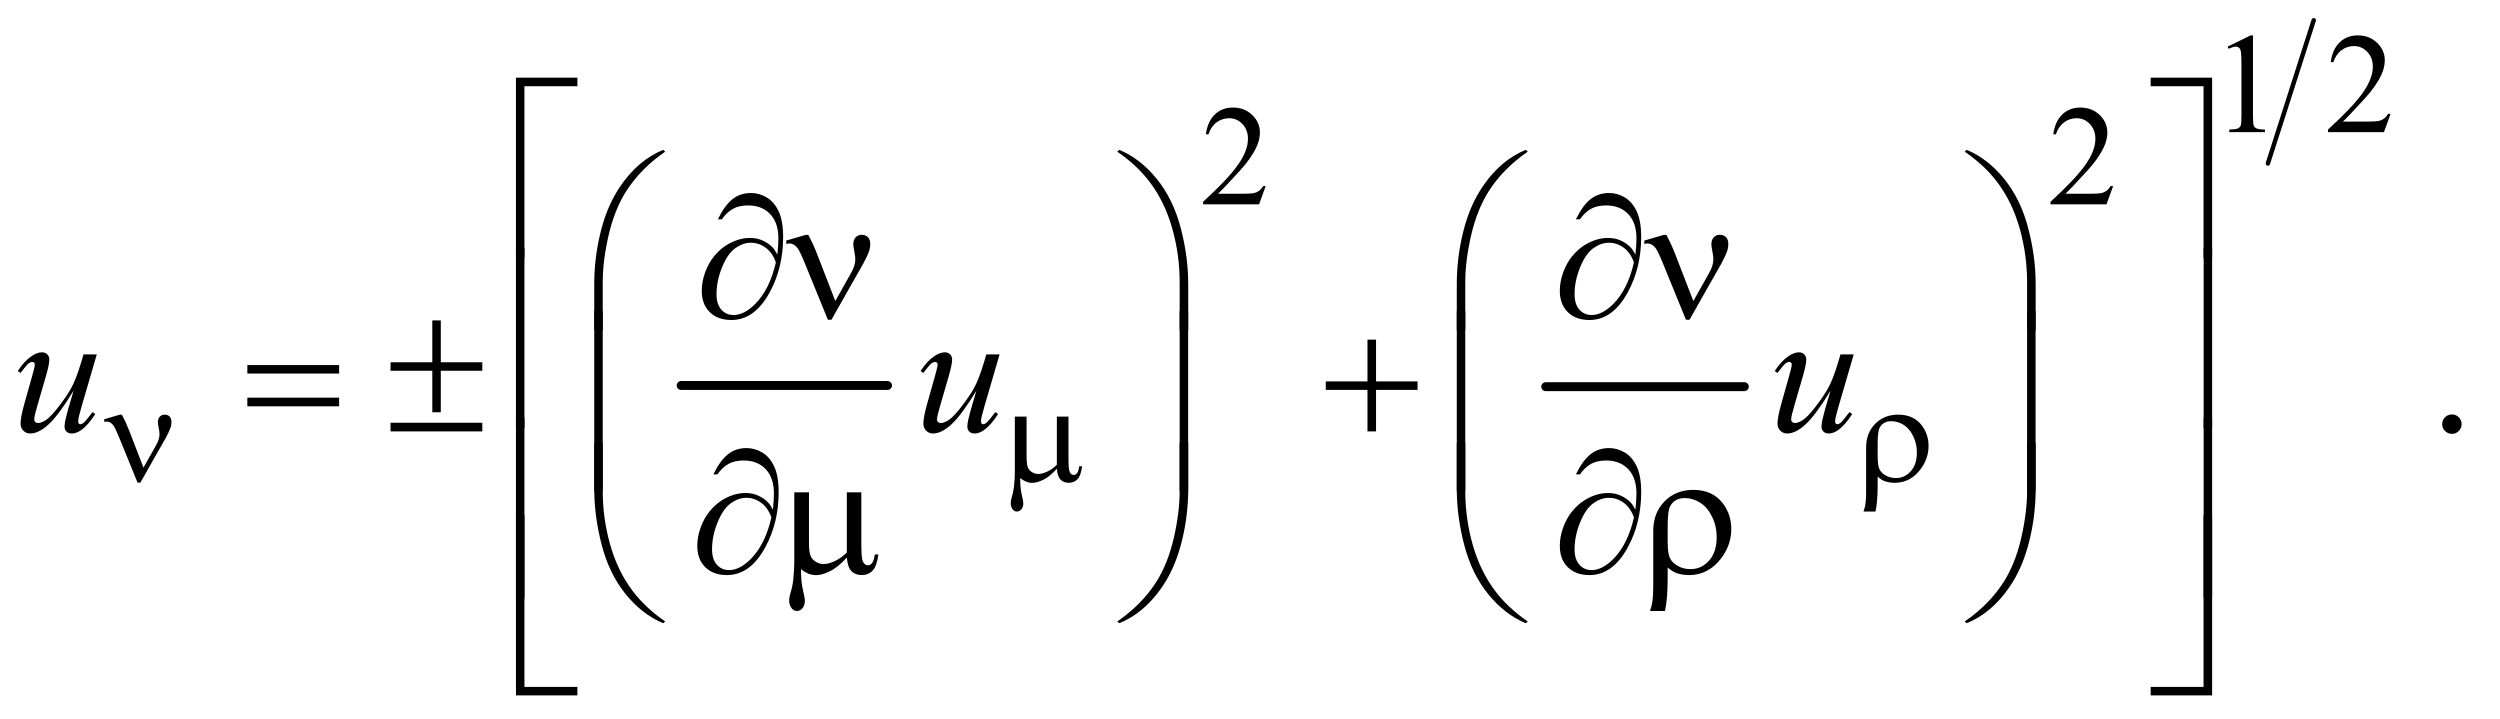 <?xml version="1.0" encoding="UTF-8"?>
<!DOCTYPE svg PUBLIC '-//W3C//DTD SVG 1.0//EN'
          'http://www.w3.org/TR/2001/REC-SVG-20010904/DTD/svg10.dtd'>
<svg stroke-dasharray="none" shape-rendering="auto" xmlns="http://www.w3.org/2000/svg" font-family="'Dialog'" text-rendering="auto" width="219" fill-opacity="1" color-interpolation="auto" color-rendering="auto" preserveAspectRatio="xMidYMid meet" font-size="12px" viewBox="0 0 219 63" fill="black" xmlns:xlink="http://www.w3.org/1999/xlink" stroke="black" image-rendering="auto" stroke-miterlimit="10" stroke-linecap="square" stroke-linejoin="miter" font-style="normal" stroke-width="1" height="63" stroke-dashoffset="0" font-weight="normal" stroke-opacity="1"
><!--Generated by the Batik Graphics2D SVG Generator--><defs id="genericDefs"
  /><g
  ><defs id="defs1"
    ><clipPath clipPathUnits="userSpaceOnUse" id="clipPath1"
      ><path d="M0.827 0.894 L139.576 0.894 L139.576 40.812 L0.827 40.812 L0.827 0.894 Z"
      /></clipPath
      ><clipPath clipPathUnits="userSpaceOnUse" id="clipPath2"
      ><path d="M26.426 28.568 L26.426 1303.886 L4459.292 1303.886 L4459.292 28.568 Z"
      /></clipPath
    ></defs
    ><g stroke-width="16" transform="scale(1.576,1.576) translate(-0.827,-0.894) matrix(0.031,0,0,0.031,0,0)" stroke-linejoin="round" stroke-linecap="round"
    ><line y2="720" fill="none" x1="1248" clip-path="url(#clipPath2)" x2="1618" y1="720"
    /></g
    ><g stroke-width="16" transform="matrix(0.049,0,0,0.049,-1.303,-1.409)" stroke-linejoin="round" stroke-linecap="round"
    ><line y2="720" fill="none" x1="2790" clip-path="url(#clipPath2)" x2="3145" y1="720"
    /></g
    ><g stroke-width="8" transform="matrix(0.049,0,0,0.049,-1.303,-1.409)" stroke-linejoin="round" stroke-linecap="round"
    ><line y2="321" fill="none" x1="4163" clip-path="url(#clipPath2)" x2="4081" y1="65"
    /></g
    ><g transform="matrix(0.049,0,0,0.049,-1.303,-1.409)"
    ><path d="M4009 112.125 L4050.25 92 L4054.375 92 L4054.375 235.125 Q4054.375 249.375 4055.562 252.875 Q4056.75 256.375 4060.5 258.25 Q4064.25 260.125 4075.75 260.375 L4075.75 265 L4012 265 L4012 260.375 Q4024 260.125 4027.5 258.312 Q4031 256.5 4032.375 253.438 Q4033.75 250.375 4033.75 235.125 L4033.75 143.625 Q4033.75 125.125 4032.5 119.875 Q4031.625 115.875 4029.312 114 Q4027 112.125 4023.75 112.125 Q4019.125 112.125 4010.875 116 L4009 112.125 ZM4300.375 232.375 L4288.5 265 L4188.5 265 L4188.5 260.375 Q4232.625 220.125 4250.625 194.625 Q4268.625 169.125 4268.625 148 Q4268.625 131.875 4258.75 121.5 Q4248.875 111.125 4235.125 111.125 Q4222.625 111.125 4212.688 118.438 Q4202.75 125.75 4198 139.875 L4193.375 139.875 Q4196.5 116.75 4209.438 104.375 Q4222.375 92 4241.75 92 Q4262.375 92 4276.188 105.25 Q4290 118.5 4290 136.5 Q4290 149.375 4284 162.25 Q4274.75 182.5 4254 205.125 Q4222.875 239.125 4215.125 246.125 L4259.375 246.125 Q4272.875 246.125 4278.312 245.125 Q4283.75 244.125 4288.125 241.062 Q4292.5 238 4295.75 232.375 L4300.375 232.375 Z" stroke="none" clip-path="url(#clipPath2)"
    /></g
    ><g transform="matrix(0.049,0,0,0.049,-1.303,-1.409)"
    ><path d="M2289.375 361.375 L2277.5 394 L2177.5 394 L2177.5 389.375 Q2221.625 349.125 2239.625 323.625 Q2257.625 298.125 2257.625 277 Q2257.625 260.875 2247.75 250.5 Q2237.875 240.125 2224.125 240.125 Q2211.625 240.125 2201.688 247.438 Q2191.75 254.75 2187 268.875 L2182.375 268.875 Q2185.5 245.75 2198.438 233.375 Q2211.375 221 2230.75 221 Q2251.375 221 2265.188 234.25 Q2279 247.5 2279 265.5 Q2279 278.375 2273 291.25 Q2263.75 311.5 2243 334.125 Q2211.875 368.125 2204.125 375.125 L2248.375 375.125 Q2261.875 375.125 2267.312 374.125 Q2272.75 373.125 2277.125 370.062 Q2281.5 367 2284.75 361.375 L2289.375 361.375 ZM3804.375 361.375 L3792.5 394 L3692.5 394 L3692.5 389.375 Q3736.625 349.125 3754.625 323.625 Q3772.625 298.125 3772.625 277 Q3772.625 260.875 3762.75 250.5 Q3752.875 240.125 3739.125 240.125 Q3726.625 240.125 3716.688 247.438 Q3706.75 254.75 3702 268.875 L3697.375 268.875 Q3700.5 245.75 3713.438 233.375 Q3726.375 221 3745.75 221 Q3766.375 221 3780.188 234.25 Q3794 247.5 3794 265.5 Q3794 278.375 3788 291.25 Q3778.75 311.5 3758 334.125 Q3726.875 368.125 3719.125 375.125 L3763.375 375.125 Q3776.875 375.125 3782.312 374.125 Q3787.75 373.125 3792.125 370.062 Q3796.5 367 3799.75 361.375 L3804.375 361.375 Z" stroke="none" clip-path="url(#clipPath2)"
    /></g
    ><g transform="matrix(0.049,0,0,0.049,-1.303,-1.409)"
    ><path d="M4410 769.688 Q4417.344 769.688 4422.344 774.766 Q4427.344 779.844 4427.344 787.031 Q4427.344 794.219 4422.266 799.297 Q4417.188 804.375 4410 804.375 Q4402.812 804.375 4397.734 799.297 Q4392.656 794.219 4392.656 787.031 Q4392.656 779.688 4397.734 774.688 Q4402.812 769.688 4410 769.688 Z" stroke="none" clip-path="url(#clipPath2)"
    /></g
    ><g transform="matrix(0.049,0,0,0.049,-1.303,-1.409)"
    ><path d="M199.625 662.344 L172.438 755.469 Q166.344 776.25 166.344 781.719 Q166.344 784.531 167.359 785.859 Q168.375 787.188 170.094 787.188 Q172.75 787.188 175.953 784.766 Q179.156 782.344 192.125 765.469 L196.812 769.062 Q184.469 788.594 171.5 797.812 Q162.906 803.75 154.938 803.75 Q148.844 803.75 145.406 800.312 Q141.969 796.875 141.969 791.406 Q141.969 786.094 144 777.344 Q146.5 765.781 158.219 727.031 Q131.656 770.625 113.766 787.188 Q95.875 803.75 80.562 803.75 Q73.375 803.75 68.375 798.75 Q63.375 793.75 63.375 786.094 Q63.375 774.375 70.25 750.156 L83.844 701.875 Q88.844 684.531 88.844 680.312 Q88.844 678.438 87.516 677.109 Q86.188 675.781 84.625 675.781 Q81.344 675.781 78.062 678.125 Q74.781 680.469 63.219 695.469 L58.375 692.031 Q70.094 673.906 83.219 665.312 Q93.219 658.594 101.656 658.594 Q107.438 658.594 111.109 662.266 Q114.781 665.938 114.781 671.719 Q114.781 680.156 108.531 701.875 L93.844 752.344 Q87.75 772.969 87.75 778.438 Q87.75 781.406 89.703 783.203 Q91.656 785 94.938 785 Q100.094 785 108.375 779.844 Q116.656 774.688 130.484 756.953 Q144.312 739.219 153.297 723.672 Q162.281 708.125 172.438 674.219 L175.875 662.344 L199.625 662.344 ZM1813.625 662.344 L1786.438 755.469 Q1780.344 776.25 1780.344 781.719 Q1780.344 784.531 1781.359 785.859 Q1782.375 787.188 1784.094 787.188 Q1786.75 787.188 1789.953 784.766 Q1793.156 782.344 1806.125 765.469 L1810.812 769.062 Q1798.469 788.594 1785.5 797.812 Q1776.906 803.75 1768.938 803.75 Q1762.844 803.75 1759.406 800.312 Q1755.969 796.875 1755.969 791.406 Q1755.969 786.094 1758 777.344 Q1760.5 765.781 1772.219 727.031 Q1745.656 770.625 1727.766 787.188 Q1709.875 803.75 1694.562 803.75 Q1687.375 803.75 1682.375 798.75 Q1677.375 793.75 1677.375 786.094 Q1677.375 774.375 1684.25 750.156 L1697.844 701.875 Q1702.844 684.531 1702.844 680.312 Q1702.844 678.438 1701.516 677.109 Q1700.188 675.781 1698.625 675.781 Q1695.344 675.781 1692.062 678.125 Q1688.781 680.469 1677.219 695.469 L1672.375 692.031 Q1684.094 673.906 1697.219 665.312 Q1707.219 658.594 1715.656 658.594 Q1721.438 658.594 1725.109 662.266 Q1728.781 665.938 1728.781 671.719 Q1728.781 680.156 1722.531 701.875 L1707.844 752.344 Q1701.75 772.969 1701.75 778.438 Q1701.75 781.406 1703.703 783.203 Q1705.656 785 1708.938 785 Q1714.094 785 1722.375 779.844 Q1730.656 774.688 1744.484 756.953 Q1758.312 739.219 1767.297 723.672 Q1776.281 708.125 1786.438 674.219 L1789.875 662.344 L1813.625 662.344 ZM3340.625 662.344 L3313.438 755.469 Q3307.344 776.25 3307.344 781.719 Q3307.344 784.531 3308.359 785.859 Q3309.375 787.188 3311.094 787.188 Q3313.75 787.188 3316.953 784.766 Q3320.156 782.344 3333.125 765.469 L3337.812 769.062 Q3325.469 788.594 3312.5 797.812 Q3303.906 803.75 3295.938 803.75 Q3289.844 803.75 3286.406 800.312 Q3282.969 796.875 3282.969 791.406 Q3282.969 786.094 3285 777.344 Q3287.5 765.781 3299.219 727.031 Q3272.656 770.625 3254.766 787.188 Q3236.875 803.75 3221.562 803.75 Q3214.375 803.75 3209.375 798.75 Q3204.375 793.75 3204.375 786.094 Q3204.375 774.375 3211.25 750.156 L3224.844 701.875 Q3229.844 684.531 3229.844 680.312 Q3229.844 678.438 3228.516 677.109 Q3227.188 675.781 3225.625 675.781 Q3222.344 675.781 3219.062 678.125 Q3215.781 680.469 3204.219 695.469 L3199.375 692.031 Q3211.094 673.906 3224.219 665.312 Q3234.219 658.594 3242.656 658.594 Q3248.438 658.594 3252.109 662.266 Q3255.781 665.938 3255.781 671.719 Q3255.781 680.156 3249.531 701.875 L3234.844 752.344 Q3228.75 772.969 3228.75 778.438 Q3228.75 781.406 3230.703 783.203 Q3232.656 785 3235.938 785 Q3241.094 785 3249.375 779.844 Q3257.656 774.688 3271.484 756.953 Q3285.312 739.219 3294.297 723.672 Q3303.281 708.125 3313.438 674.219 L3316.875 662.344 L3340.625 662.344 Z" stroke="none" clip-path="url(#clipPath2)"
    /></g
    ><g transform="matrix(0.049,0,0,0.049,-1.303,-1.409)"
    ><path d="M283.125 864.75 L306 824 Q311.75 813.625 311.75 805 Q311.75 801.125 310.5 794.875 Q308.875 786.75 308.875 783.5 Q308.875 777.375 312.25 773.688 Q315.625 770 320.75 770 Q326.5 770 329.812 773.438 Q333.125 776.875 333.125 783.125 Q333.125 788 331.875 792.125 Q329.375 799.75 323 811.5 L304.625 843.75 L277.625 891.5 L272.5 891.5 L240.125 812.125 Q232.375 793.125 229 788.875 Q223.75 782.375 217.625 782.375 Q215.875 782.375 213 783 L213 778.25 L240.75 770.125 L244.5 770.125 Q251.5 783 257.125 797.625 L283.125 864.75 ZM1936.75 773.5 L1936.75 848.875 Q1936.75 863.875 1938.125 869.875 Q1939.25 874.125 1941.5 876 Q1943.75 877.875 1946.25 877.875 Q1949.375 877.875 1952.062 874.75 Q1954.75 871.625 1956 862.375 L1961.125 862.375 Q1959 879.125 1952.875 885.5 Q1946.75 891.875 1937.375 891.875 Q1928.125 891.875 1922.625 886.25 Q1917.125 880.625 1916 866.75 Q1903.25 880.875 1891.812 886.438 Q1880.375 892 1872 892 Q1866.375 892 1861 889.812 Q1855.625 887.625 1850.5 883.375 Q1850.25 901.5 1853.625 915 Q1856 924.625 1856 928.5 Q1856 935.25 1852.562 939.25 Q1849.125 943.25 1844.75 943.25 Q1840.25 943.25 1837.375 939.75 Q1833.5 935 1833.5 927.875 Q1833.5 924.375 1835 919.125 Q1838.5 907.375 1839.375 898.625 Q1840.875 883.625 1840.875 873.125 L1840.875 773.5 L1861.875 773.5 L1861.875 845.625 Q1861.875 858.375 1864 864 Q1866.125 869.625 1871.625 872.875 Q1877.125 876.125 1882.625 876.125 Q1889.125 876.125 1898 872.25 Q1906.875 868.375 1916 859.75 L1916 773.5 L1936.75 773.5 ZM3383.375 881.125 L3383.375 895.75 Q3383.375 926.625 3379.5 943.25 L3358.125 943.25 Q3360.75 935.25 3361.5 930.25 Q3362.75 921.75 3362.75 908.875 L3362.75 828.75 Q3362.75 802.875 3379 786.375 Q3395.25 770 3420 770 Q3448.25 770 3463 790.25 Q3474.375 806 3474.375 825.875 Q3474.375 848.25 3460.5 867.125 Q3442.125 891.875 3414 891.875 Q3403.875 891.875 3395.625 888.875 Q3390.125 886.75 3383.375 881.125 ZM3383.375 843.375 Q3383.375 860.5 3386.438 867.25 Q3389.5 874 3397.625 878.688 Q3405.75 883.375 3416.125 883.375 Q3431.75 883.375 3442.625 871.125 Q3453.5 858.875 3453.5 837.75 Q3453.5 821.875 3446.812 808.312 Q3440.125 794.75 3429.75 788.25 Q3419.375 781.75 3407.875 781.75 Q3393.5 781.75 3387.25 792.875 Q3383.375 799.5 3383.375 822.25 L3383.375 843.375 Z" stroke="none" clip-path="url(#clipPath2)"
    /></g
    ><g transform="matrix(0.049,0,0,0.049,-1.303,-1.409)"
    ><path d="M964.156 489.938 L949 489.938 L949 167.594 L1058.844 167.594 L1058.844 182.906 L964.156 182.906 L964.156 489.938 ZM3871.469 167.594 L3981.312 167.594 L3981.312 489.938 L3966 489.938 L3966 182.906 L3871.469 182.906 L3871.469 167.594 Z" stroke="none" clip-path="url(#clipPath2)"
    /></g
    ><g transform="matrix(0.049,0,0,0.049,-1.303,-1.409)"
    ><path d="M1088.969 618.938 L1088.969 536.75 Q1088.969 488.625 1100.688 442.219 Q1110.688 402.375 1128.891 372.219 Q1147.094 342.062 1171.469 321.438 Q1189.281 306.281 1212.25 296.594 L1215.844 299.875 Q1171.781 330.188 1145.844 370.969 Q1125.219 403.625 1114.672 449.25 Q1104.125 494.875 1104.125 533.625 L1104.125 618.938 L1088.969 618.938 ZM2150.844 618.938 L2135.531 618.938 L2135.531 533.625 Q2135.531 484.25 2122.406 437.531 Q2109.281 390.812 2083.031 355.5 Q2060.375 324.875 2023.969 299.875 L2027.562 296.594 Q2065.219 312.375 2094.516 348.469 Q2123.812 384.562 2137.328 435.891 Q2150.844 487.219 2150.844 536.75 L2150.844 618.938 ZM2630.969 618.938 L2630.969 536.75 Q2630.969 488.625 2642.688 442.219 Q2652.688 402.375 2670.891 372.219 Q2689.094 342.062 2713.469 321.438 Q2731.281 306.281 2754.25 296.594 L2757.844 299.875 Q2713.781 330.188 2687.844 370.969 Q2667.219 403.625 2656.672 449.25 Q2646.125 494.875 2646.125 533.625 L2646.125 618.938 L2630.969 618.938 ZM3665.844 618.938 L3650.531 618.938 L3650.531 533.625 Q3650.531 484.25 3637.406 437.531 Q3624.281 390.812 3598.031 355.5 Q3575.375 324.875 3538.969 299.875 L3542.562 296.594 Q3580.219 312.375 3609.516 348.469 Q3638.812 384.562 3652.328 435.891 Q3665.844 487.219 3665.844 536.75 L3665.844 618.938 Z" stroke="none" clip-path="url(#clipPath2)"
    /></g
    ><g transform="matrix(0.049,0,0,0.049,-1.303,-1.409)"
    ><path d="M1416.312 483.969 Q1418.188 466.312 1418.188 455.062 Q1418.188 426.938 1403.422 411.469 Q1388.656 396 1364.125 396 Q1347.562 396 1336.625 402.25 Q1325.688 408.5 1317.094 420.844 L1309.906 420.844 Q1321.938 396.156 1335.844 384.984 Q1349.75 373.812 1369.438 373.812 Q1383.5 373.812 1396.859 381.469 Q1410.219 389.125 1418.422 406.156 Q1426.625 423.188 1426.625 452.406 Q1426.625 507.562 1402.562 551.469 Q1375.688 600.844 1334.125 600.844 Q1309.75 600.844 1295.453 586.781 Q1281.156 572.719 1281.156 548.5 Q1281.156 532.406 1287.25 515.609 Q1293.344 498.812 1303.266 486.859 Q1313.188 474.906 1323.891 467.953 Q1334.594 461 1345.609 457.562 Q1356.625 454.125 1367.25 454.125 Q1380.219 454.125 1390.531 458.969 Q1400.844 463.812 1407.719 471 Q1411.938 475.375 1416.312 483.969 ZM1413.656 497.875 Q1407.562 480.531 1395.453 471.625 Q1383.344 462.719 1368.812 462.719 Q1354.75 462.719 1341.078 472.484 Q1327.406 482.25 1317.484 506.547 Q1307.562 530.844 1307.562 554.594 Q1307.562 572.719 1316.156 582.328 Q1324.75 591.938 1338.031 591.938 Q1357.25 591.938 1377.25 571.625 Q1402.719 545.688 1413.656 497.875 ZM1519.906 566.938 L1548.5 516 Q1555.688 503.031 1555.688 492.25 Q1555.688 487.406 1554.125 479.594 Q1552.094 469.438 1552.094 465.375 Q1552.094 457.719 1556.312 453.109 Q1560.531 448.5 1566.938 448.5 Q1574.125 448.5 1578.266 452.797 Q1582.406 457.094 1582.406 464.906 Q1582.406 471 1580.844 476.156 Q1577.719 485.688 1569.75 500.375 L1546.781 540.688 L1513.031 600.375 L1506.625 600.375 L1466.156 501.156 Q1456.469 477.406 1452.25 472.094 Q1445.688 463.969 1438.031 463.969 Q1435.844 463.969 1432.25 464.75 L1432.25 458.812 L1466.938 448.656 L1471.625 448.656 Q1480.375 464.75 1487.406 483.031 L1519.906 566.938 ZM2950.312 483.969 Q2952.188 466.312 2952.188 455.062 Q2952.188 426.938 2937.422 411.469 Q2922.656 396 2898.125 396 Q2881.562 396 2870.625 402.25 Q2859.688 408.5 2851.094 420.844 L2843.906 420.844 Q2855.938 396.156 2869.844 384.984 Q2883.75 373.812 2903.438 373.812 Q2917.5 373.812 2930.859 381.469 Q2944.219 389.125 2952.422 406.156 Q2960.625 423.188 2960.625 452.406 Q2960.625 507.562 2936.562 551.469 Q2909.688 600.844 2868.125 600.844 Q2843.75 600.844 2829.453 586.781 Q2815.156 572.719 2815.156 548.5 Q2815.156 532.406 2821.25 515.609 Q2827.344 498.812 2837.266 486.859 Q2847.188 474.906 2857.891 467.953 Q2868.594 461 2879.609 457.562 Q2890.625 454.125 2901.25 454.125 Q2914.219 454.125 2924.531 458.969 Q2934.844 463.812 2941.719 471 Q2945.938 475.375 2950.312 483.969 ZM2947.656 497.875 Q2941.562 480.531 2929.453 471.625 Q2917.344 462.719 2902.812 462.719 Q2888.75 462.719 2875.078 472.484 Q2861.406 482.25 2851.484 506.547 Q2841.562 530.844 2841.562 554.594 Q2841.562 572.719 2850.156 582.328 Q2858.75 591.938 2872.031 591.938 Q2891.25 591.938 2911.25 571.625 Q2936.719 545.688 2947.656 497.875 ZM3053.906 566.938 L3082.5 516 Q3089.688 503.031 3089.688 492.25 Q3089.688 487.406 3088.125 479.594 Q3086.094 469.438 3086.094 465.375 Q3086.094 457.719 3090.312 453.109 Q3094.531 448.5 3100.938 448.5 Q3108.125 448.5 3112.266 452.797 Q3116.406 457.094 3116.406 464.906 Q3116.406 471 3114.844 476.156 Q3111.719 485.688 3103.75 500.375 L3080.781 540.688 L3047.031 600.375 L3040.625 600.375 L3000.156 501.156 Q2990.469 477.406 2986.25 472.094 Q2979.688 463.969 2972.031 463.969 Q2969.844 463.969 2966.25 464.75 L2966.25 458.812 L3000.938 448.656 L3005.625 448.656 Q3014.375 464.75 3021.406 483.031 L3053.906 566.938 Z" stroke="none" clip-path="url(#clipPath2)"
    /></g
    ><g transform="matrix(0.049,0,0,0.049,-1.303,-1.409)"
    ><path d="M964.156 793.938 L949 793.938 L949 471.594 L964.156 471.594 L964.156 793.938 ZM3966.156 471.594 L3981.312 471.594 L3981.312 793.938 L3966.156 793.938 L3966.156 471.594 Z" stroke="none" clip-path="url(#clipPath2)"
    /></g
    ><g transform="matrix(0.049,0,0,0.049,-1.303,-1.409)"
    ><path d="M468.781 681.406 L632.844 681.406 L632.844 696.562 L468.781 696.562 L468.781 681.406 ZM468.781 739.688 L632.844 739.688 L632.844 755.156 L468.781 755.156 L468.781 739.688 ZM799.469 601.562 L814.625 601.562 L814.625 676.406 L888.844 676.406 L888.844 691.562 L814.625 691.562 L814.625 765.781 L799.469 765.781 L799.469 691.562 L724.781 691.562 L724.781 676.406 L799.469 676.406 L799.469 601.562 ZM724.781 784.531 L888.844 784.531 L888.844 800 L724.781 800 L724.781 784.531 ZM2471.312 635.938 L2486.625 635.938 L2486.625 710.625 L2560.844 710.625 L2560.844 725.781 L2486.625 725.781 L2486.625 800 L2471.312 800 L2471.312 725.781 L2396.781 725.781 L2396.781 710.625 L2471.312 710.625 L2471.312 635.938 Z" stroke="none" clip-path="url(#clipPath2)"
    /></g
    ><g transform="matrix(0.049,0,0,0.049,-1.303,-1.409)"
    ><path d="M1104.125 906.938 L1088.969 906.938 L1088.969 584.594 L1104.125 584.594 L1104.125 906.938 ZM2150.688 906.938 L2135.531 906.938 L2135.531 584.594 L2150.688 584.594 L2150.688 906.938 ZM2646.125 906.938 L2630.969 906.938 L2630.969 584.594 L2646.125 584.594 L2646.125 906.938 ZM3665.688 906.938 L3650.531 906.938 L3650.531 584.594 L3665.688 584.594 L3665.688 906.938 Z" stroke="none" clip-path="url(#clipPath2)"
    /></g
    ><g transform="matrix(0.049,0,0,0.049,-1.303,-1.409)"
    ><path d="M1408.312 939.969 Q1410.188 922.312 1410.188 911.062 Q1410.188 882.938 1395.422 867.469 Q1380.656 852 1356.125 852 Q1339.562 852 1328.625 858.25 Q1317.688 864.5 1309.094 876.844 L1301.906 876.844 Q1313.938 852.156 1327.844 840.984 Q1341.75 829.812 1361.438 829.812 Q1375.5 829.812 1388.859 837.469 Q1402.219 845.125 1410.422 862.156 Q1418.625 879.188 1418.625 908.406 Q1418.625 963.562 1394.562 1007.469 Q1367.688 1056.844 1326.125 1056.844 Q1301.75 1056.844 1287.453 1042.781 Q1273.156 1028.719 1273.156 1004.5 Q1273.156 988.406 1279.25 971.609 Q1285.344 954.812 1295.266 942.859 Q1305.188 930.906 1315.891 923.953 Q1326.594 917 1337.609 913.562 Q1348.625 910.125 1359.25 910.125 Q1372.219 910.125 1382.531 914.969 Q1392.844 919.812 1399.719 927 Q1403.938 931.375 1408.312 939.969 ZM1405.656 953.875 Q1399.562 936.531 1387.453 927.625 Q1375.344 918.719 1360.812 918.719 Q1346.75 918.719 1333.078 928.484 Q1319.406 938.25 1309.484 962.547 Q1299.562 986.844 1299.562 1010.594 Q1299.562 1028.719 1308.156 1038.328 Q1316.75 1047.938 1330.031 1047.938 Q1349.25 1047.938 1369.25 1027.625 Q1394.719 1001.688 1405.656 953.875 ZM1566.438 908.875 L1566.438 1003.094 Q1566.438 1021.844 1568.156 1029.344 Q1569.562 1034.656 1572.375 1037 Q1575.188 1039.344 1578.312 1039.344 Q1582.219 1039.344 1585.578 1035.438 Q1588.938 1031.531 1590.5 1019.969 L1596.906 1019.969 Q1594.25 1040.906 1586.594 1048.875 Q1578.938 1056.844 1567.219 1056.844 Q1555.656 1056.844 1548.781 1049.812 Q1541.906 1042.781 1540.5 1025.438 Q1524.562 1043.094 1510.266 1050.047 Q1495.969 1057 1485.5 1057 Q1478.469 1057 1471.75 1054.266 Q1465.031 1051.531 1458.625 1046.219 Q1458.312 1068.875 1462.531 1085.75 Q1465.5 1097.781 1465.5 1102.625 Q1465.5 1111.062 1461.203 1116.062 Q1456.906 1121.062 1451.438 1121.062 Q1445.812 1121.062 1442.219 1116.688 Q1437.375 1110.75 1437.375 1101.844 Q1437.375 1097.469 1439.25 1090.906 Q1443.625 1076.219 1444.719 1065.281 Q1446.594 1046.531 1446.594 1033.406 L1446.594 908.875 L1472.844 908.875 L1472.844 999.031 Q1472.844 1014.969 1475.5 1022 Q1478.156 1029.031 1485.031 1033.094 Q1491.906 1037.156 1498.781 1037.156 Q1506.906 1037.156 1518 1032.312 Q1529.094 1027.469 1540.5 1016.688 L1540.5 908.875 L1566.438 908.875 ZM2950.312 939.969 Q2952.188 922.312 2952.188 911.062 Q2952.188 882.938 2937.422 867.469 Q2922.656 852 2898.125 852 Q2881.562 852 2870.625 858.25 Q2859.688 864.5 2851.094 876.844 L2843.906 876.844 Q2855.938 852.156 2869.844 840.984 Q2883.75 829.812 2903.438 829.812 Q2917.5 829.812 2930.859 837.469 Q2944.219 845.125 2952.422 862.156 Q2960.625 879.188 2960.625 908.406 Q2960.625 963.562 2936.562 1007.469 Q2909.688 1056.844 2868.125 1056.844 Q2843.75 1056.844 2829.453 1042.781 Q2815.156 1028.719 2815.156 1004.5 Q2815.156 988.406 2821.25 971.609 Q2827.344 954.812 2837.266 942.859 Q2847.188 930.906 2857.891 923.953 Q2868.594 917 2879.609 913.562 Q2890.625 910.125 2901.25 910.125 Q2914.219 910.125 2924.531 914.969 Q2934.844 919.812 2941.719 927 Q2945.938 931.375 2950.312 939.969 ZM2947.656 953.875 Q2941.562 936.531 2929.453 927.625 Q2917.344 918.719 2902.812 918.719 Q2888.75 918.719 2875.078 928.484 Q2861.406 938.25 2851.484 962.547 Q2841.562 986.844 2841.562 1010.594 Q2841.562 1028.719 2850.156 1038.328 Q2858.75 1047.938 2872.031 1047.938 Q2891.25 1047.938 2911.25 1027.625 Q2936.719 1001.688 2947.656 953.875 ZM3007.969 1043.406 L3007.969 1061.688 Q3007.969 1100.281 3003.125 1121.062 L2976.406 1121.062 Q2979.688 1111.062 2980.625 1104.812 Q2982.188 1094.188 2982.188 1078.094 L2982.188 977.938 Q2982.188 945.594 3002.5 924.969 Q3022.812 904.5 3053.75 904.5 Q3089.062 904.5 3107.5 929.812 Q3121.719 949.5 3121.719 974.344 Q3121.719 1002.312 3104.375 1025.906 Q3081.406 1056.844 3046.25 1056.844 Q3033.594 1056.844 3023.281 1053.094 Q3016.406 1050.438 3007.969 1043.406 ZM3007.969 996.219 Q3007.969 1017.625 3011.797 1026.062 Q3015.625 1034.5 3025.781 1040.359 Q3035.938 1046.219 3048.906 1046.219 Q3068.438 1046.219 3082.031 1030.906 Q3095.625 1015.594 3095.625 989.188 Q3095.625 969.344 3087.266 952.391 Q3078.906 935.438 3065.938 927.312 Q3052.969 919.188 3038.594 919.188 Q3020.625 919.188 3012.812 933.094 Q3007.969 941.375 3007.969 969.812 L3007.969 996.219 Z" stroke="none" clip-path="url(#clipPath2)"
    /></g
    ><g transform="matrix(0.049,0,0,0.049,-1.303,-1.409)"
    ><path d="M964.156 1097.938 L949 1097.938 L949 775.594 L964.156 775.594 L964.156 1097.938 ZM3966.156 775.594 L3981.312 775.594 L3981.312 1097.938 L3966.156 1097.938 L3966.156 775.594 Z" stroke="none" clip-path="url(#clipPath2)"
    /></g
    ><g transform="matrix(0.049,0,0,0.049,-1.303,-1.409)"
    ><path d="M1088.969 820.594 L1104.125 820.594 L1104.125 906.062 Q1104.125 955.438 1117.328 1002.156 Q1130.531 1048.875 1156.781 1084.188 Q1179.438 1114.656 1215.844 1139.812 L1212.25 1142.938 Q1174.594 1127.156 1145.297 1091.141 Q1116 1055.125 1102.484 1003.719 Q1088.969 952.312 1088.969 902.938 L1088.969 820.594 ZM2150.844 820.594 L2150.844 902.938 Q2150.844 951.062 2139.125 997.312 Q2129.125 1037.312 2110.922 1067.469 Q2092.719 1097.625 2068.188 1118.25 Q2050.531 1133.406 2027.562 1142.938 L2023.969 1139.812 Q2068.031 1109.5 2093.969 1068.719 Q2114.594 1036.062 2125.062 990.438 Q2135.531 944.812 2135.531 906.062 L2135.531 820.594 L2150.844 820.594 ZM2630.969 820.594 L2646.125 820.594 L2646.125 906.062 Q2646.125 955.438 2659.328 1002.156 Q2672.531 1048.875 2698.781 1084.188 Q2721.438 1114.656 2757.844 1139.812 L2754.25 1142.938 Q2716.594 1127.156 2687.297 1091.141 Q2658 1055.125 2644.484 1003.719 Q2630.969 952.312 2630.969 902.938 L2630.969 820.594 ZM3665.844 820.594 L3665.844 902.938 Q3665.844 951.062 3654.125 997.312 Q3644.125 1037.312 3625.922 1067.469 Q3607.719 1097.625 3583.188 1118.25 Q3565.531 1133.406 3542.562 1142.938 L3538.969 1139.812 Q3583.031 1109.5 3608.969 1068.719 Q3629.594 1036.062 3640.062 990.438 Q3650.531 944.812 3650.531 906.062 L3650.531 820.594 L3665.844 820.594 Z" stroke="none" clip-path="url(#clipPath2)"
    /></g
    ><g transform="matrix(0.049,0,0,0.049,-1.303,-1.409)"
    ><path d="M1058.844 1271.938 L949 1271.938 L949 949.594 L964.156 949.594 L964.156 1256.781 L1058.844 1256.781 L1058.844 1271.938 ZM3966 949.594 L3981.312 949.594 L3981.312 1271.938 L3871.469 1271.938 L3871.469 1256.781 L3966 1256.781 L3966 949.594 Z" stroke="none" clip-path="url(#clipPath2)"
    /></g
  ></g
></svg
>
